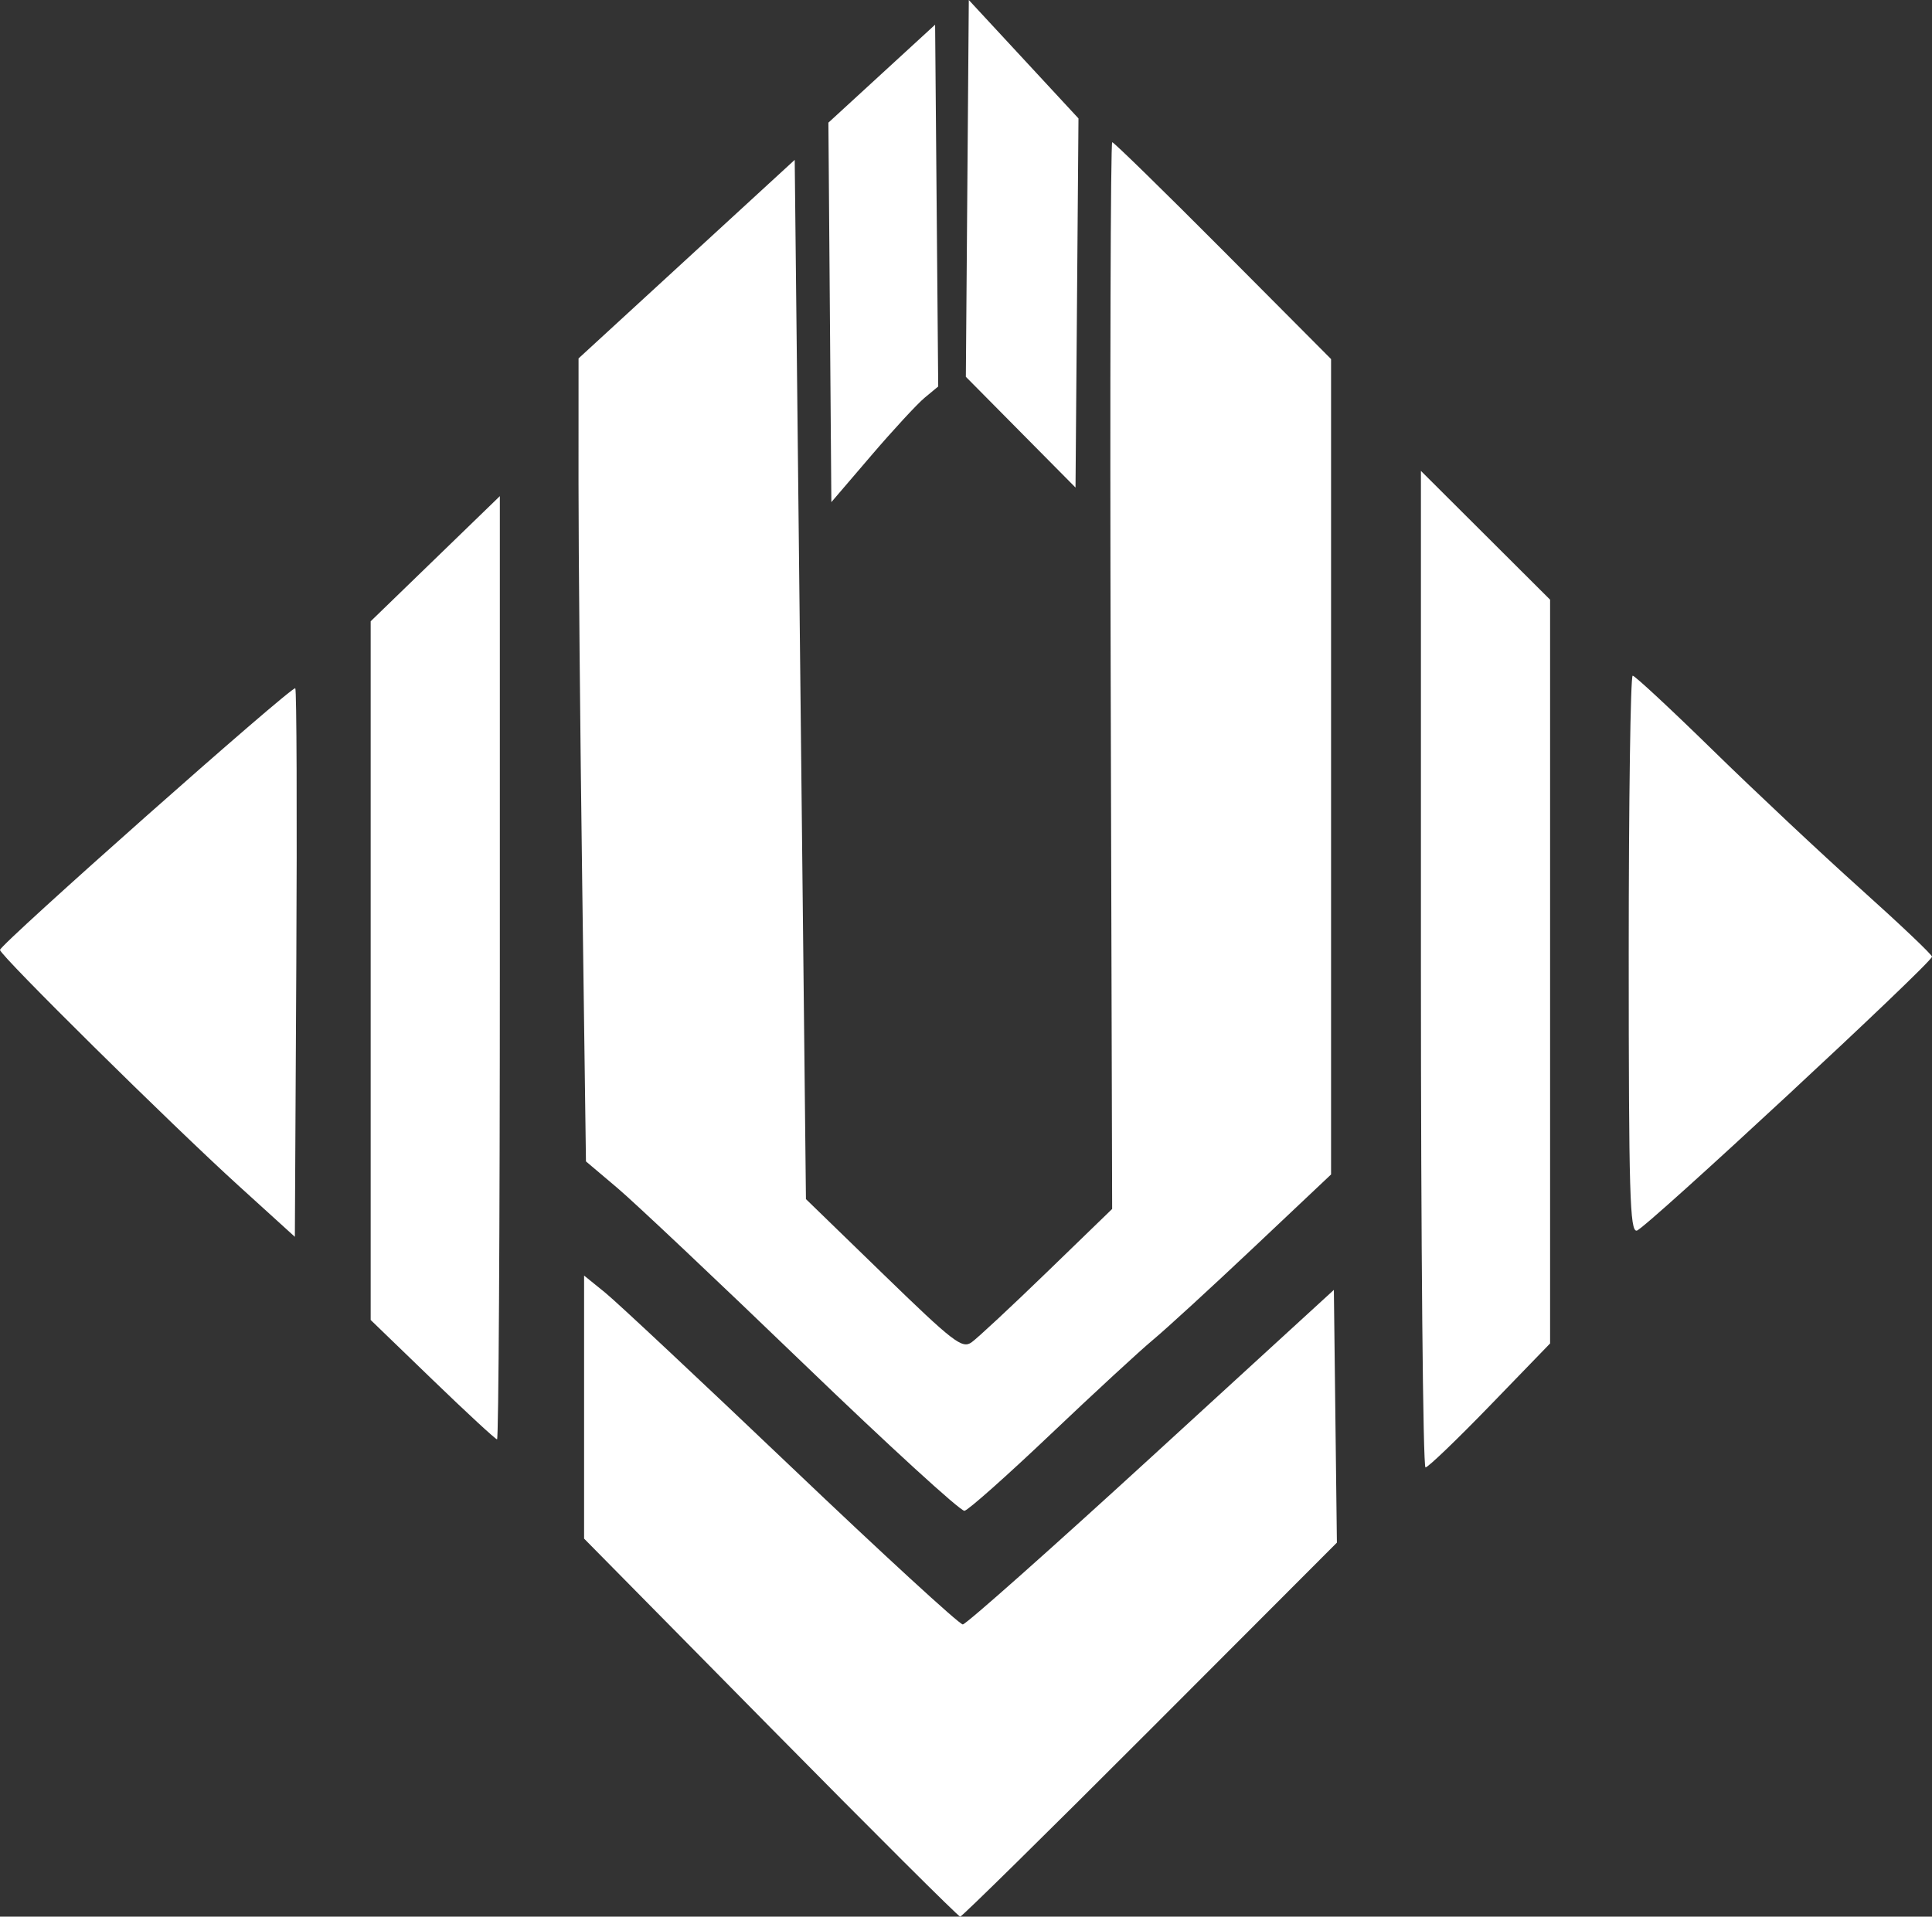 <?xml version="1.0" encoding="UTF-8" standalone="no"?>
<!-- Created with Inkscape (http://www.inkscape.org/) -->

<svg
   version="1.1"
   id="svg1"
   width="700"
   height="694.558"
   viewBox="0 0 700 694.558"
   xmlns="http://www.w3.org/2000/svg"
   xmlns:svg="http://www.w3.org/2000/svg">
  <rect x="0" y="0" width="700" height="694.558" fill="#333333" stroke="none"/>
  <defs
     id="defs1" />
  <g
     id="g1"
     transform="translate(-0.404,-0.651)"
     style="display:none">
    <path
       style="fill:#000000;stroke-width:6.359"
       d="m 279.583,626.712 -67.551,-68.497 v -47.662 -47.662 l 7.631,6.182 c 4.197,3.4 34.578,31.864 67.514,63.252 32.935,31.389 60.864,57.033 62.064,56.987 1.2,-0.044 31.941,-27.341 68.315,-60.657 l 66.134,-60.573 0.548,45.795 0.548,45.795 -67.66,67.768 c -37.213,37.273 -68.184,67.768 -68.825,67.768 -0.641,0 -31.564,-30.824 -68.717,-68.497 z m 11.809,-132.046 c -30.778,-29.66 -61.073,-58.252 -67.323,-63.538 L 212.706,421.517 211.352,320.965 c -0.745,-55.304 -1.349,-120.776 -1.342,-145.494 l 0.013,-44.942 39.159,-35.975 39.159,-35.975 2.035,188.301 2.035,188.301 28.102,27.282 c 25.349,24.609 28.473,27.022 31.887,24.631 2.082,-1.458 14.398,-12.932 27.369,-25.498 l 23.584,-22.847 -0.529,-193.282 c -0.291,-106.305 -0.04,-193.282 0.557,-193.282 0.597,7.6e-5 18.682,17.681 40.189,39.29 l 39.103,39.29 v 147.742 147.742 l -27.98,26.415 c -15.389,14.528 -31.833,29.612 -36.542,33.52 -4.709,3.908 -21.44,19.342 -37.179,34.3 -15.739,14.957 -29.742,27.4 -31.118,27.651 -1.376,0.251 -27.683,-23.811 -58.461,-53.471 z M 515.23,351.856 V 171.293 l 23.401,23.335 23.401,23.335 v 134.762 134.762 l -21.742,22.466 c -11.958,12.356 -22.488,22.466 -23.401,22.466 -0.913,0 -1.66,-81.253 -1.66,-180.563 z M 157.097,500.612 134.707,478.979 V 352.385 225.791 l 23.401,-22.675 23.401,-22.675 v 170.902 c 0,93.996 -0.455,170.902 -1.01,170.902 -0.556,0 -11.086,-9.735 -23.401,-21.632 z M 86.887,430.362 C 62.468,408.183 0.404,346.841 0.404,344.886 c 0,-2.019 105.915,-95.893 106.986,-94.823 0.496,0.496 0.665,45.425 0.374,99.842 l -0.528,98.94 z m 503.634,-83.986 c 0,-55.482 0.646,-100.876 1.436,-100.876 0.79,0 13.839,12.133 28.997,26.962 15.159,14.829 39.236,37.437 53.506,50.24 14.27,12.803 25.945,23.883 25.945,24.623 0,2.23 -103.782,98.56 -106.949,99.27 -2.526,0.566 -2.935,-13.399 -2.935,-100.218 z M 301.086,113.854 300.55,45.093 319.881,27.345 339.212,9.596 l 0.561,65.554 0.561,65.554 -4.906,4.07 c -2.698,2.238 -11.409,11.668 -19.357,20.955 l -14.451,16.885 z m 69.132,43.41 -19.867,-20.068 0.535,-68.272 0.535,-68.272 19.868,21.456 19.868,21.456 -0.536,66.884 -0.536,66.884 z"
       id="path1" />
  </g>
  <g
     id="g2"
     transform="translate(-0.404,-0.651)">
    <path
       style="fill:#ffffff;stroke-width:6.359"
       d="m 279.583,626.712 -67.551,-68.497 v -47.662 -47.662 l 7.631,6.182 c 4.197,3.4 34.578,31.864 67.514,63.252 32.935,31.389 60.864,57.033 62.064,56.987 1.2,-0.044 31.941,-27.341 68.315,-60.657 l 66.134,-60.573 0.548,45.795 0.548,45.795 -67.66,67.768 c -37.213,37.273 -68.184,67.768 -68.825,67.768 -0.641,0 -31.564,-30.824 -68.717,-68.497 z m 11.809,-132.046 c -30.778,-29.66 -61.073,-58.252 -67.323,-63.538 L 212.706,421.517 211.352,320.965 c -0.745,-55.304 -1.349,-120.776 -1.342,-145.494 l 0.013,-44.942 39.159,-35.975 39.159,-35.975 2.035,188.301 2.035,188.301 28.102,27.282 c 25.349,24.609 28.473,27.022 31.887,24.631 2.082,-1.458 14.398,-12.932 27.369,-25.498 l 23.584,-22.847 -0.529,-193.282 c -0.291,-106.305 -0.04,-193.282 0.557,-193.282 0.597,7.6e-5 18.682,17.681 40.189,39.29 l 39.103,39.29 v 147.742 147.742 l -27.98,26.415 c -15.389,14.528 -31.833,29.612 -36.542,33.52 -4.709,3.908 -21.44,19.342 -37.179,34.3 -15.739,14.957 -29.742,27.4 -31.118,27.651 -1.376,0.251 -27.683,-23.811 -58.461,-53.471 z M 515.23,351.856 V 171.293 l 23.401,23.335 23.401,23.335 v 134.762 134.762 l -21.742,22.466 c -11.958,12.356 -22.488,22.466 -23.401,22.466 -0.913,0 -1.66,-81.253 -1.66,-180.563 z M 157.097,500.612 134.707,478.979 V 352.385 225.791 l 23.401,-22.675 23.401,-22.675 v 170.902 c 0,93.996 -0.455,170.902 -1.01,170.902 -0.556,0 -11.086,-9.735 -23.401,-21.632 z M 86.887,430.362 C 62.468,408.183 0.404,346.841 0.404,344.886 c 0,-2.019 105.915,-95.893 106.986,-94.823 0.496,0.496 0.665,45.425 0.374,99.842 l -0.528,98.94 z m 503.634,-83.986 c 0,-55.482 0.646,-100.876 1.436,-100.876 0.79,0 13.839,12.133 28.997,26.962 15.159,14.829 39.236,37.437 53.506,50.24 14.27,12.803 25.945,23.883 25.945,24.623 0,2.23 -103.782,98.56 -106.949,99.27 -2.526,0.566 -2.935,-13.399 -2.935,-100.218 z M 301.086,113.854 300.55,45.093 319.881,27.345 339.212,9.596 l 0.561,65.554 0.561,65.554 -4.906,4.07 c -2.698,2.238 -11.409,11.668 -19.357,20.955 l -14.451,16.885 z m 69.132,43.41 -19.867,-20.068 0.535,-68.272 0.535,-68.272 19.868,21.456 19.868,21.456 -0.536,66.884 -0.536,66.884 z"
       id="path2" />
  </g>
</svg>
